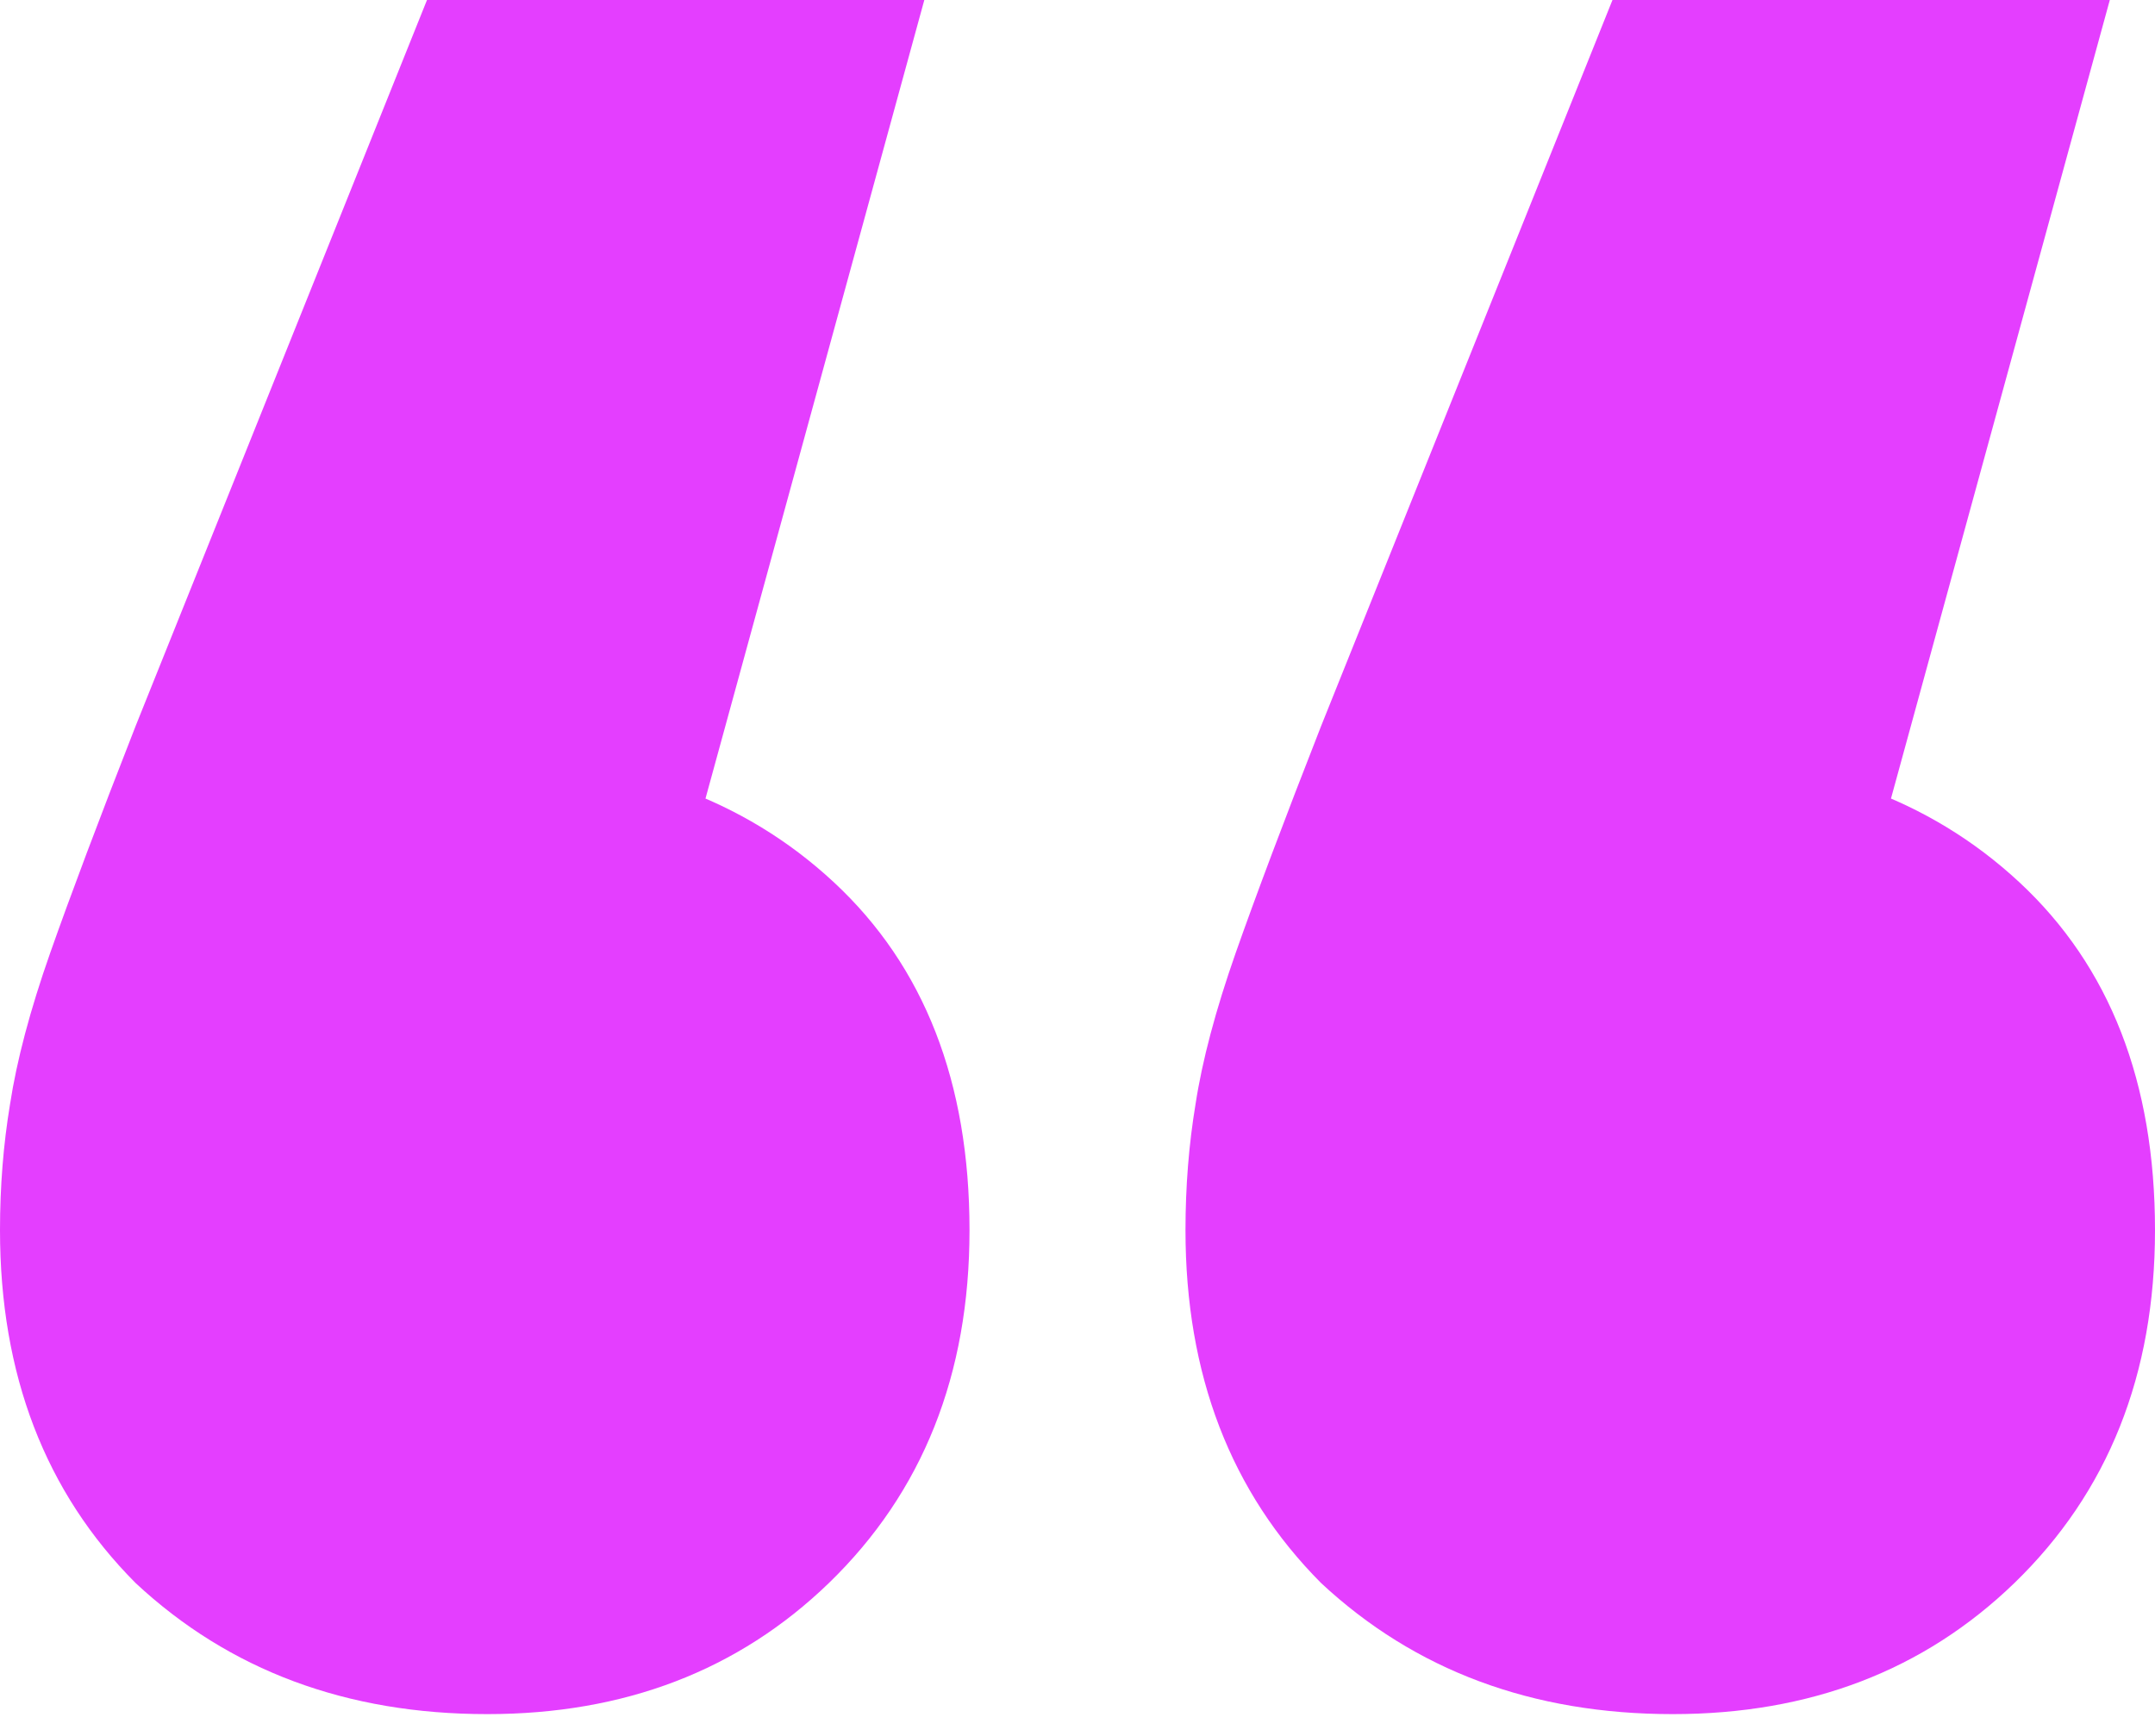 <svg width="36" height="29" viewBox="0 0 36 29" fill="none" xmlns="http://www.w3.org/2000/svg">
<path d="M15.441 0L9.902 20.214L8.056 12.634C10.461 12.634 12.42 13.336 13.93 14.739C15.441 16.143 16.196 18.08 16.196 20.551C16.196 22.965 15.413 24.93 13.846 26.447C12.336 27.906 10.434 28.636 8.14 28.636C5.79 28.636 3.832 27.906 2.266 26.447C0.755 24.93 0 22.965 0 20.551C0 19.821 0.056 19.119 0.168 18.445C0.28 17.715 0.503 16.873 0.839 15.918C1.175 14.964 1.65 13.7 2.266 12.128L7.133 0H15.441ZM35.245 0L29.706 20.214L27.86 12.634C30.266 12.634 32.224 13.336 33.734 14.739C35.245 16.143 36 18.08 36 20.551C36 22.965 35.217 24.93 33.65 26.447C32.14 27.906 30.238 28.636 27.944 28.636C25.594 28.636 23.636 27.906 22.07 26.447C20.559 24.93 19.804 22.965 19.804 20.551C19.804 19.821 19.86 19.119 19.972 18.445C20.084 17.715 20.308 16.873 20.643 15.918C20.979 14.964 21.454 13.7 22.07 12.128L26.937 0H35.245Z" fill="#E43EFF"/>
</svg>
